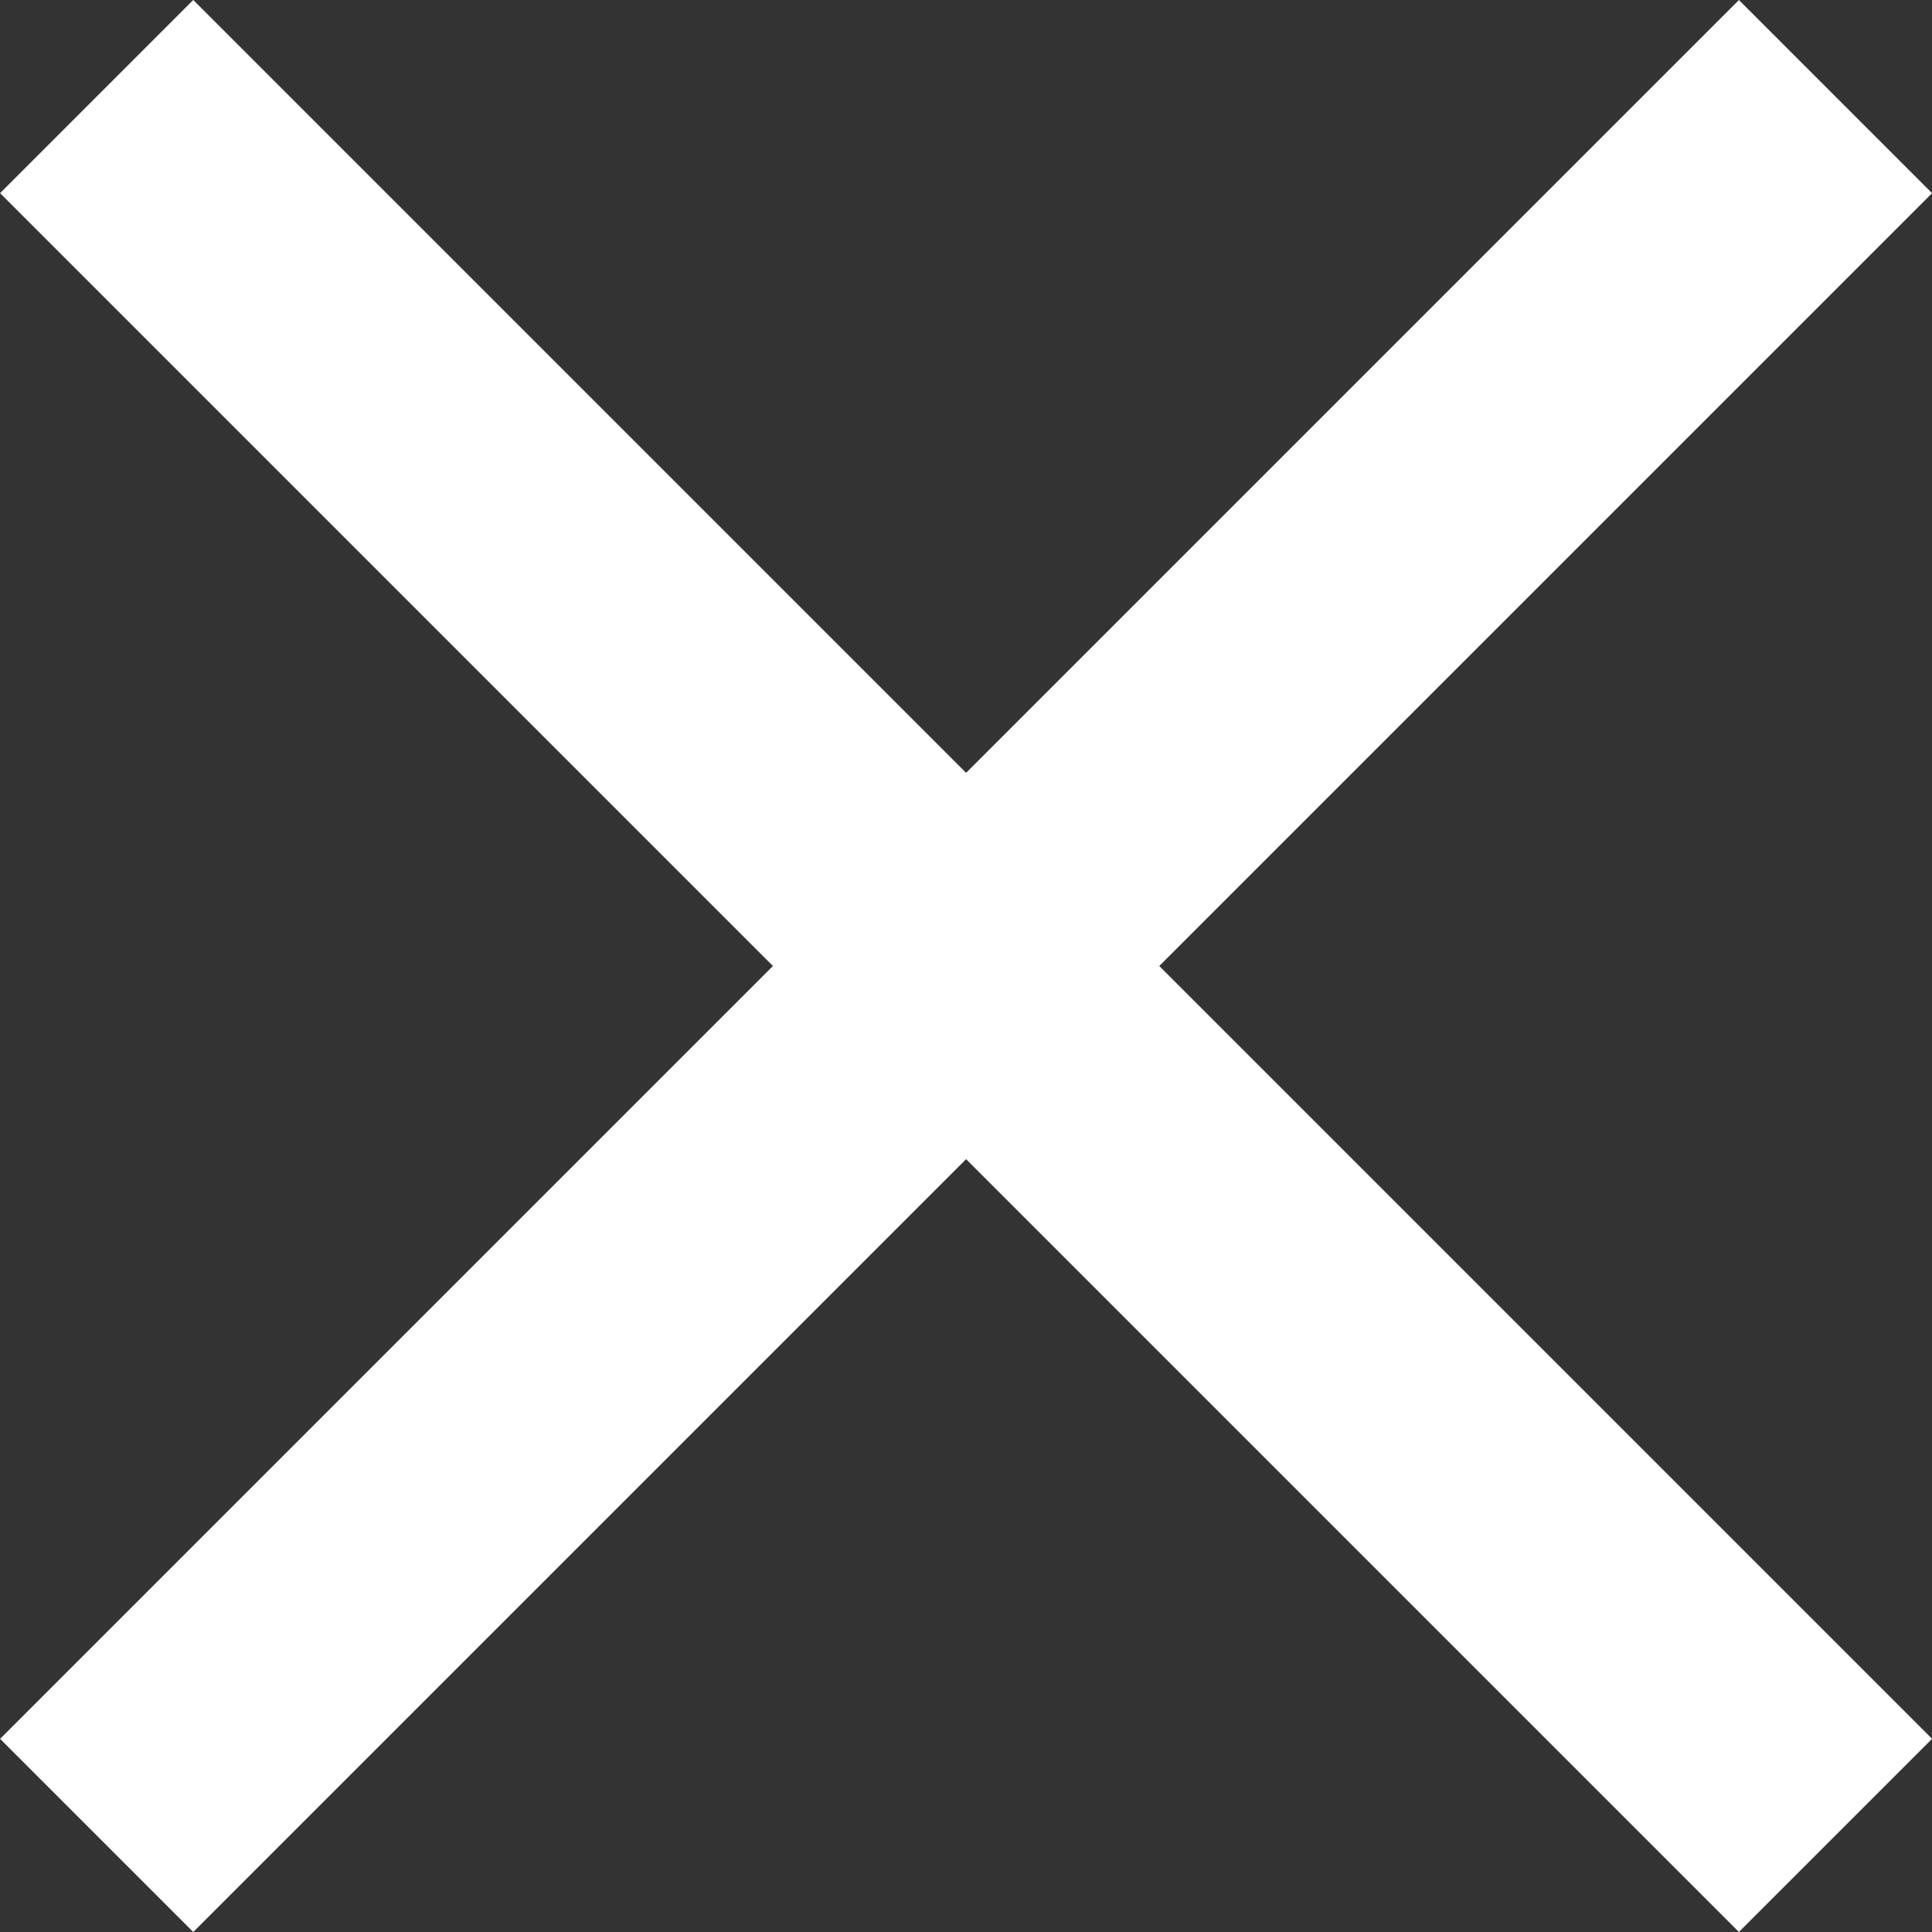 <svg xmlns="http://www.w3.org/2000/svg" width="18.856" height="18.856" viewBox="0 0 18.856 18.856">
  <rect x="0" y="0" width="18.856" height="18.856" fill="#333333" stroke="none"/>
  <g id="Raggruppa_249" data-name="Raggruppa 249" transform="translate(-17.572 -20.572)">
    <path id="Tracciato_4" data-name="Tracciato 4" d="M0,85.833H24V83.167H0Z" transform="translate(78.266 -38.236) rotate(45)" fill="#fff"/>
    <path id="Tracciato_118" data-name="Tracciato 118" d="M0,85.833H24V83.167H0Z" transform="translate(-41.235 -21.265) rotate(-45)" fill="#fff"/>
  </g>
</svg>
